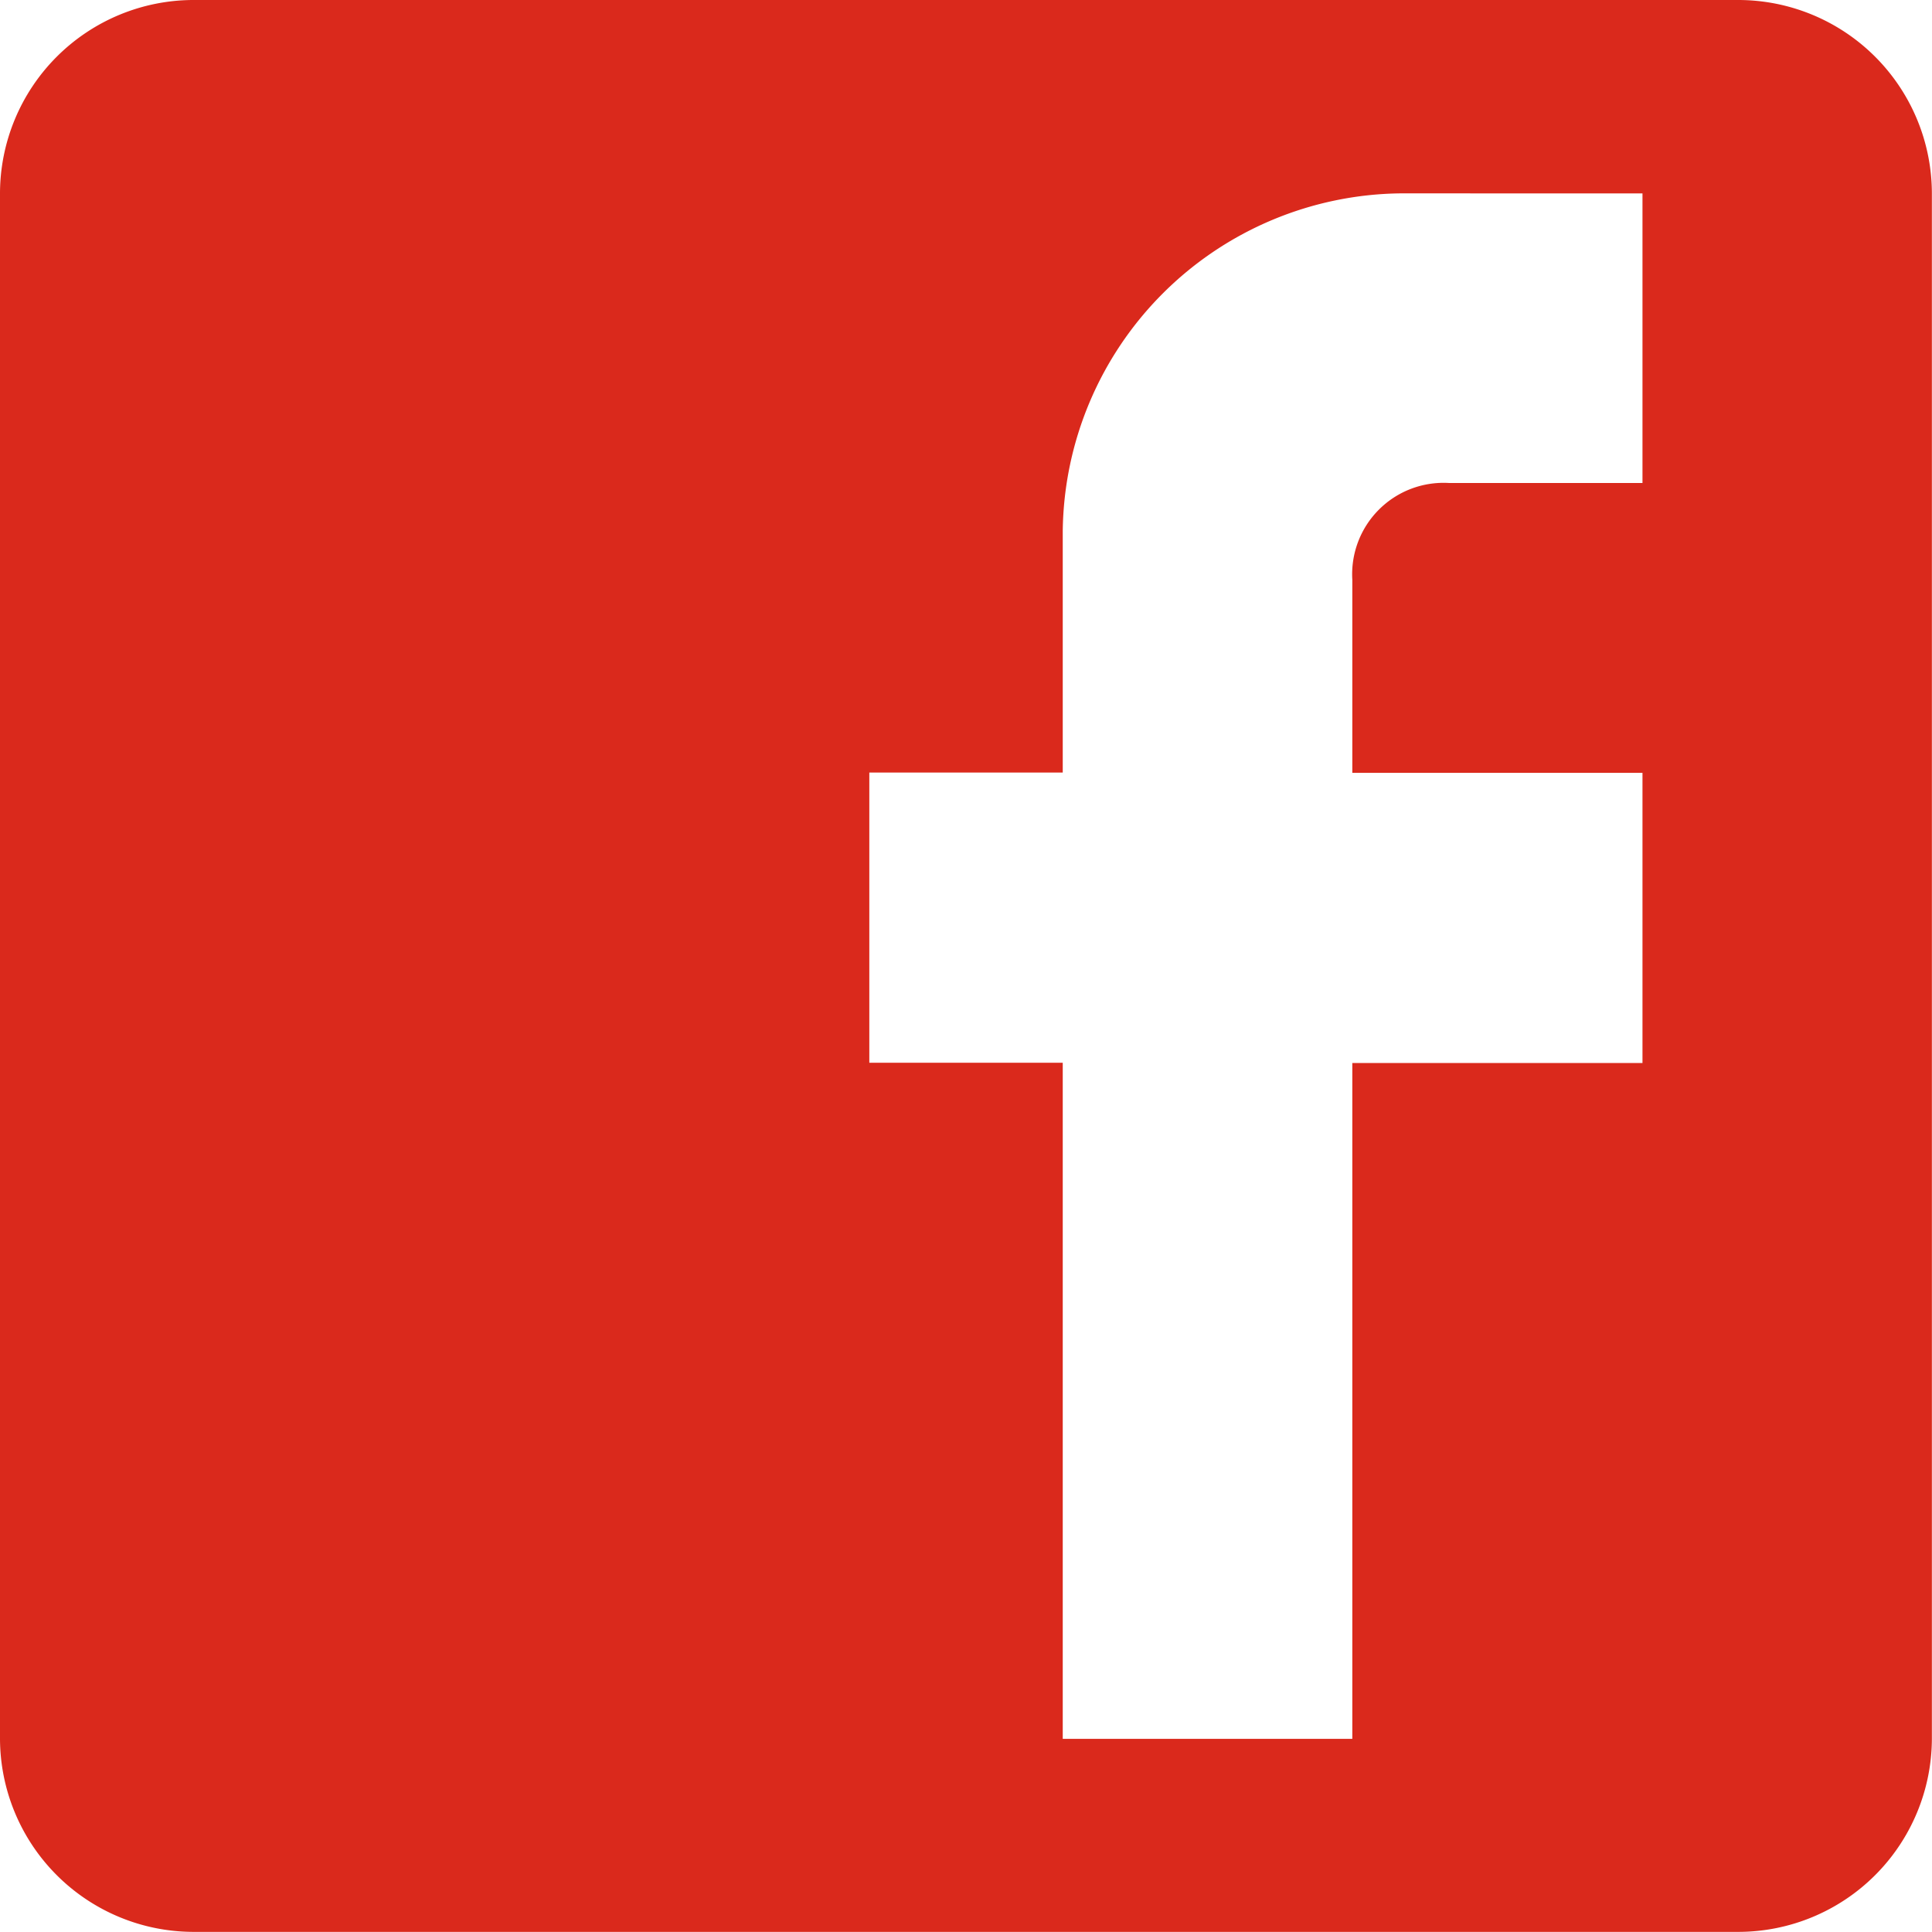 <svg id="SvgjsSvg1012" width="288" height="288" xmlns="http://www.w3.org/2000/svg" version="1.1" xmlns:xlink="http://www.w3.org/1999/xlink" xmlns:svgjs="http://svgjs.com/svgjs"><defs id="SvgjsDefs1013"></defs><g id="SvgjsG1014"><svg xmlns="http://www.w3.org/2000/svg" width="288" height="288" viewBox="0 0 33.012 33.012"><g data-name="Group 317" fill="#52cc99" class="color000 svgShape"><path fill="#da291c" d="M981.707,532h-26.4A3.31,3.31,0,0,0,952,535.305v26.4a3.31,3.31,0,0,0,3.305,3.305h26.4a3.31,3.31,0,0,0,3.305-3.305v-26.4A3.31,3.31,0,0,0,981.707,532Zm-1.642,3.305v4.948h-3.305a1.562,1.562,0,0,0-1.653,1.653v3.3h4.958v4.958h-4.958v11.548h-4.948V550.159h-3.305V545.2h3.305v-4.127a5.839,5.839,0,0,1,5.779-5.769Zm0,0" data-name="Path 4918" transform="translate(-952 -532)" class="color00857d svgShape"></path></g></svg></g></svg>